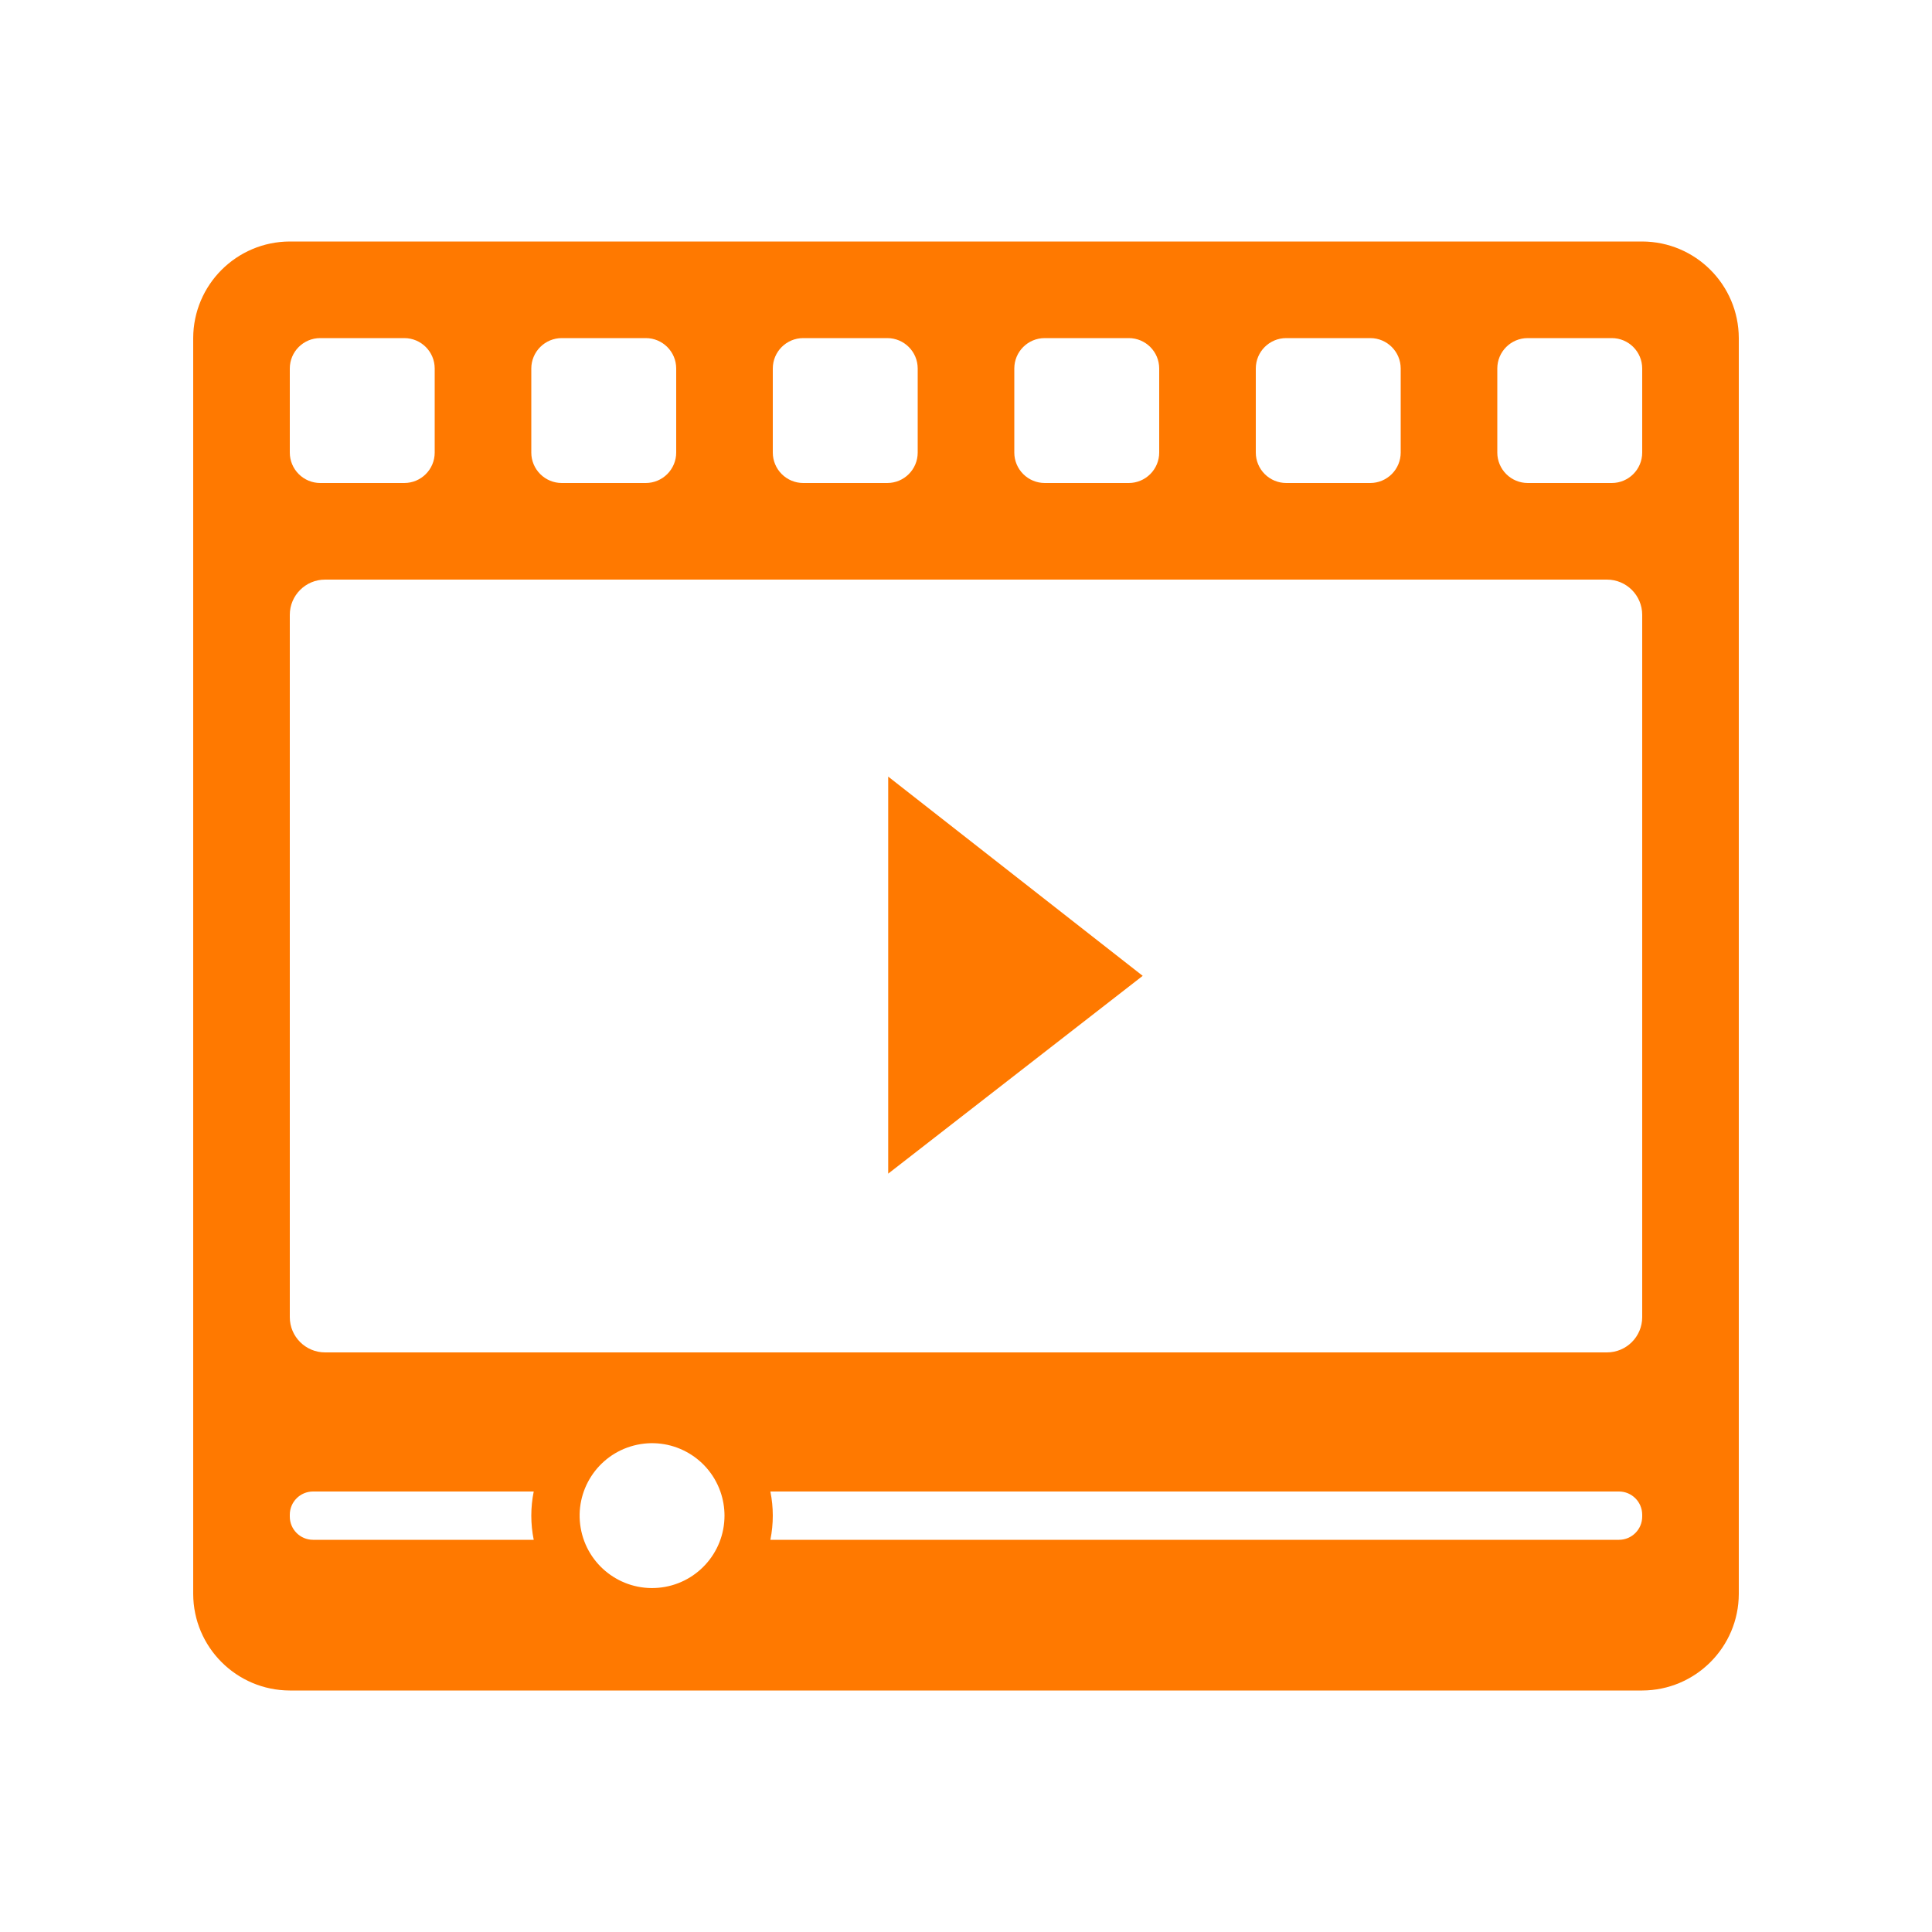 <?xml version="1.0" encoding="utf-8" ?>
<svg xmlns="http://www.w3.org/2000/svg" xmlns:xlink="http://www.w3.org/1999/xlink" width="63" height="63">
	<path fill="#FF7900" transform="translate(6.3 7.875)" d="M47.25 0L3.15 0C1.412 0.005 0.005 1.412 0 3.15L0 44.1C0.005 45.838 1.412 47.245 3.15 47.25L47.25 47.25C48.988 47.245 50.395 45.838 50.4 44.1L50.4 3.15C50.395 1.412 48.988 0.005 47.25 0ZM34.65 4.142C34.65 3.594 35.094 3.15 35.642 3.15L38.383 3.15C38.931 3.15 39.375 3.594 39.375 4.142L39.375 6.883C39.375 7.146 39.27 7.398 39.084 7.584C38.898 7.77 38.646 7.875 38.383 7.875L35.642 7.875C35.379 7.875 35.127 7.77 34.941 7.584C34.755 7.398 34.65 7.146 34.65 6.883L34.65 4.142ZM26.775 4.142C26.775 3.594 27.219 3.15 27.767 3.15L30.508 3.15C31.056 3.15 31.5 3.594 31.5 4.142L31.5 6.883C31.5 7.146 31.395 7.398 31.209 7.584C31.023 7.77 30.771 7.875 30.508 7.875L27.767 7.875C27.504 7.875 27.252 7.77 27.066 7.584C26.88 7.398 26.775 7.146 26.775 6.883L26.775 4.142L26.775 4.142ZM18.9 4.142C18.9 3.594 19.344 3.15 19.892 3.15L22.633 3.15C23.181 3.15 23.625 3.594 23.625 4.142L23.625 6.883C23.625 7.431 23.181 7.875 22.633 7.875L19.892 7.875C19.629 7.875 19.377 7.77 19.191 7.584C19.005 7.398 18.9 7.146 18.9 6.883L18.9 4.142L18.9 4.142ZM11.025 4.142C11.025 3.879 11.13 3.627 11.316 3.441C11.502 3.255 11.754 3.15 12.017 3.15L14.758 3.15C15.306 3.15 15.75 3.594 15.75 4.142L15.75 6.883C15.75 7.146 15.645 7.398 15.459 7.584C15.273 7.77 15.021 7.875 14.758 7.875L12.017 7.875C11.754 7.875 11.502 7.77 11.316 7.584C11.13 7.398 11.025 7.146 11.025 6.883L11.025 4.142ZM3.15 4.142C3.15 3.594 3.594 3.15 4.142 3.15L6.883 3.15C7.431 3.15 7.875 3.594 7.875 4.142L7.875 6.883C7.875 7.431 7.431 7.875 6.883 7.875L4.142 7.875C3.879 7.875 3.627 7.77 3.441 7.584C3.255 7.398 3.15 7.146 3.15 6.883L3.15 4.142L3.15 4.142ZM3.906 42.336C3.489 42.335 3.151 41.997 3.15 41.58L3.15 41.517C3.151 41.1 3.489 40.762 3.906 40.761L11.104 40.761C10.999 41.281 10.999 41.816 11.104 42.336L3.906 42.336ZM17.325 41.548C17.325 42.775 16.385 43.798 15.163 43.901C13.941 44.005 12.842 43.156 12.635 41.947C12.428 40.738 13.181 39.571 14.368 39.262C15.555 38.953 16.781 39.604 17.19 40.761C17.279 41.014 17.325 41.28 17.325 41.548ZM47.25 41.58C47.249 41.997 46.911 42.335 46.494 42.336L18.821 42.336C18.926 41.816 18.926 41.281 18.821 40.761L46.494 40.761C46.911 40.762 47.249 41.1 47.25 41.517L47.25 41.58L47.25 41.58ZM47.25 35.076C47.25 35.71 46.735 36.225 46.101 36.225L4.299 36.225C3.665 36.225 3.15 35.71 3.15 35.076L3.15 12.174C3.15 11.54 3.665 11.025 4.299 11.025L46.101 11.025C46.735 11.025 47.25 11.54 47.25 12.174L47.25 35.076L47.25 35.076ZM47.25 6.883C47.25 7.431 46.806 7.875 46.258 7.875L43.517 7.875C43.254 7.875 43.002 7.77 42.816 7.584C42.63 7.398 42.525 7.146 42.525 6.883L42.525 4.142C42.525 3.594 42.969 3.15 43.517 3.15L46.258 3.15C46.806 3.15 47.25 3.594 47.25 4.142L47.25 6.883L47.25 6.883ZM22.663 30.396L30.962 23.946L22.663 17.449L22.663 30.396L22.663 30.396Z" fill-rule="evenodd"/>
</svg>
